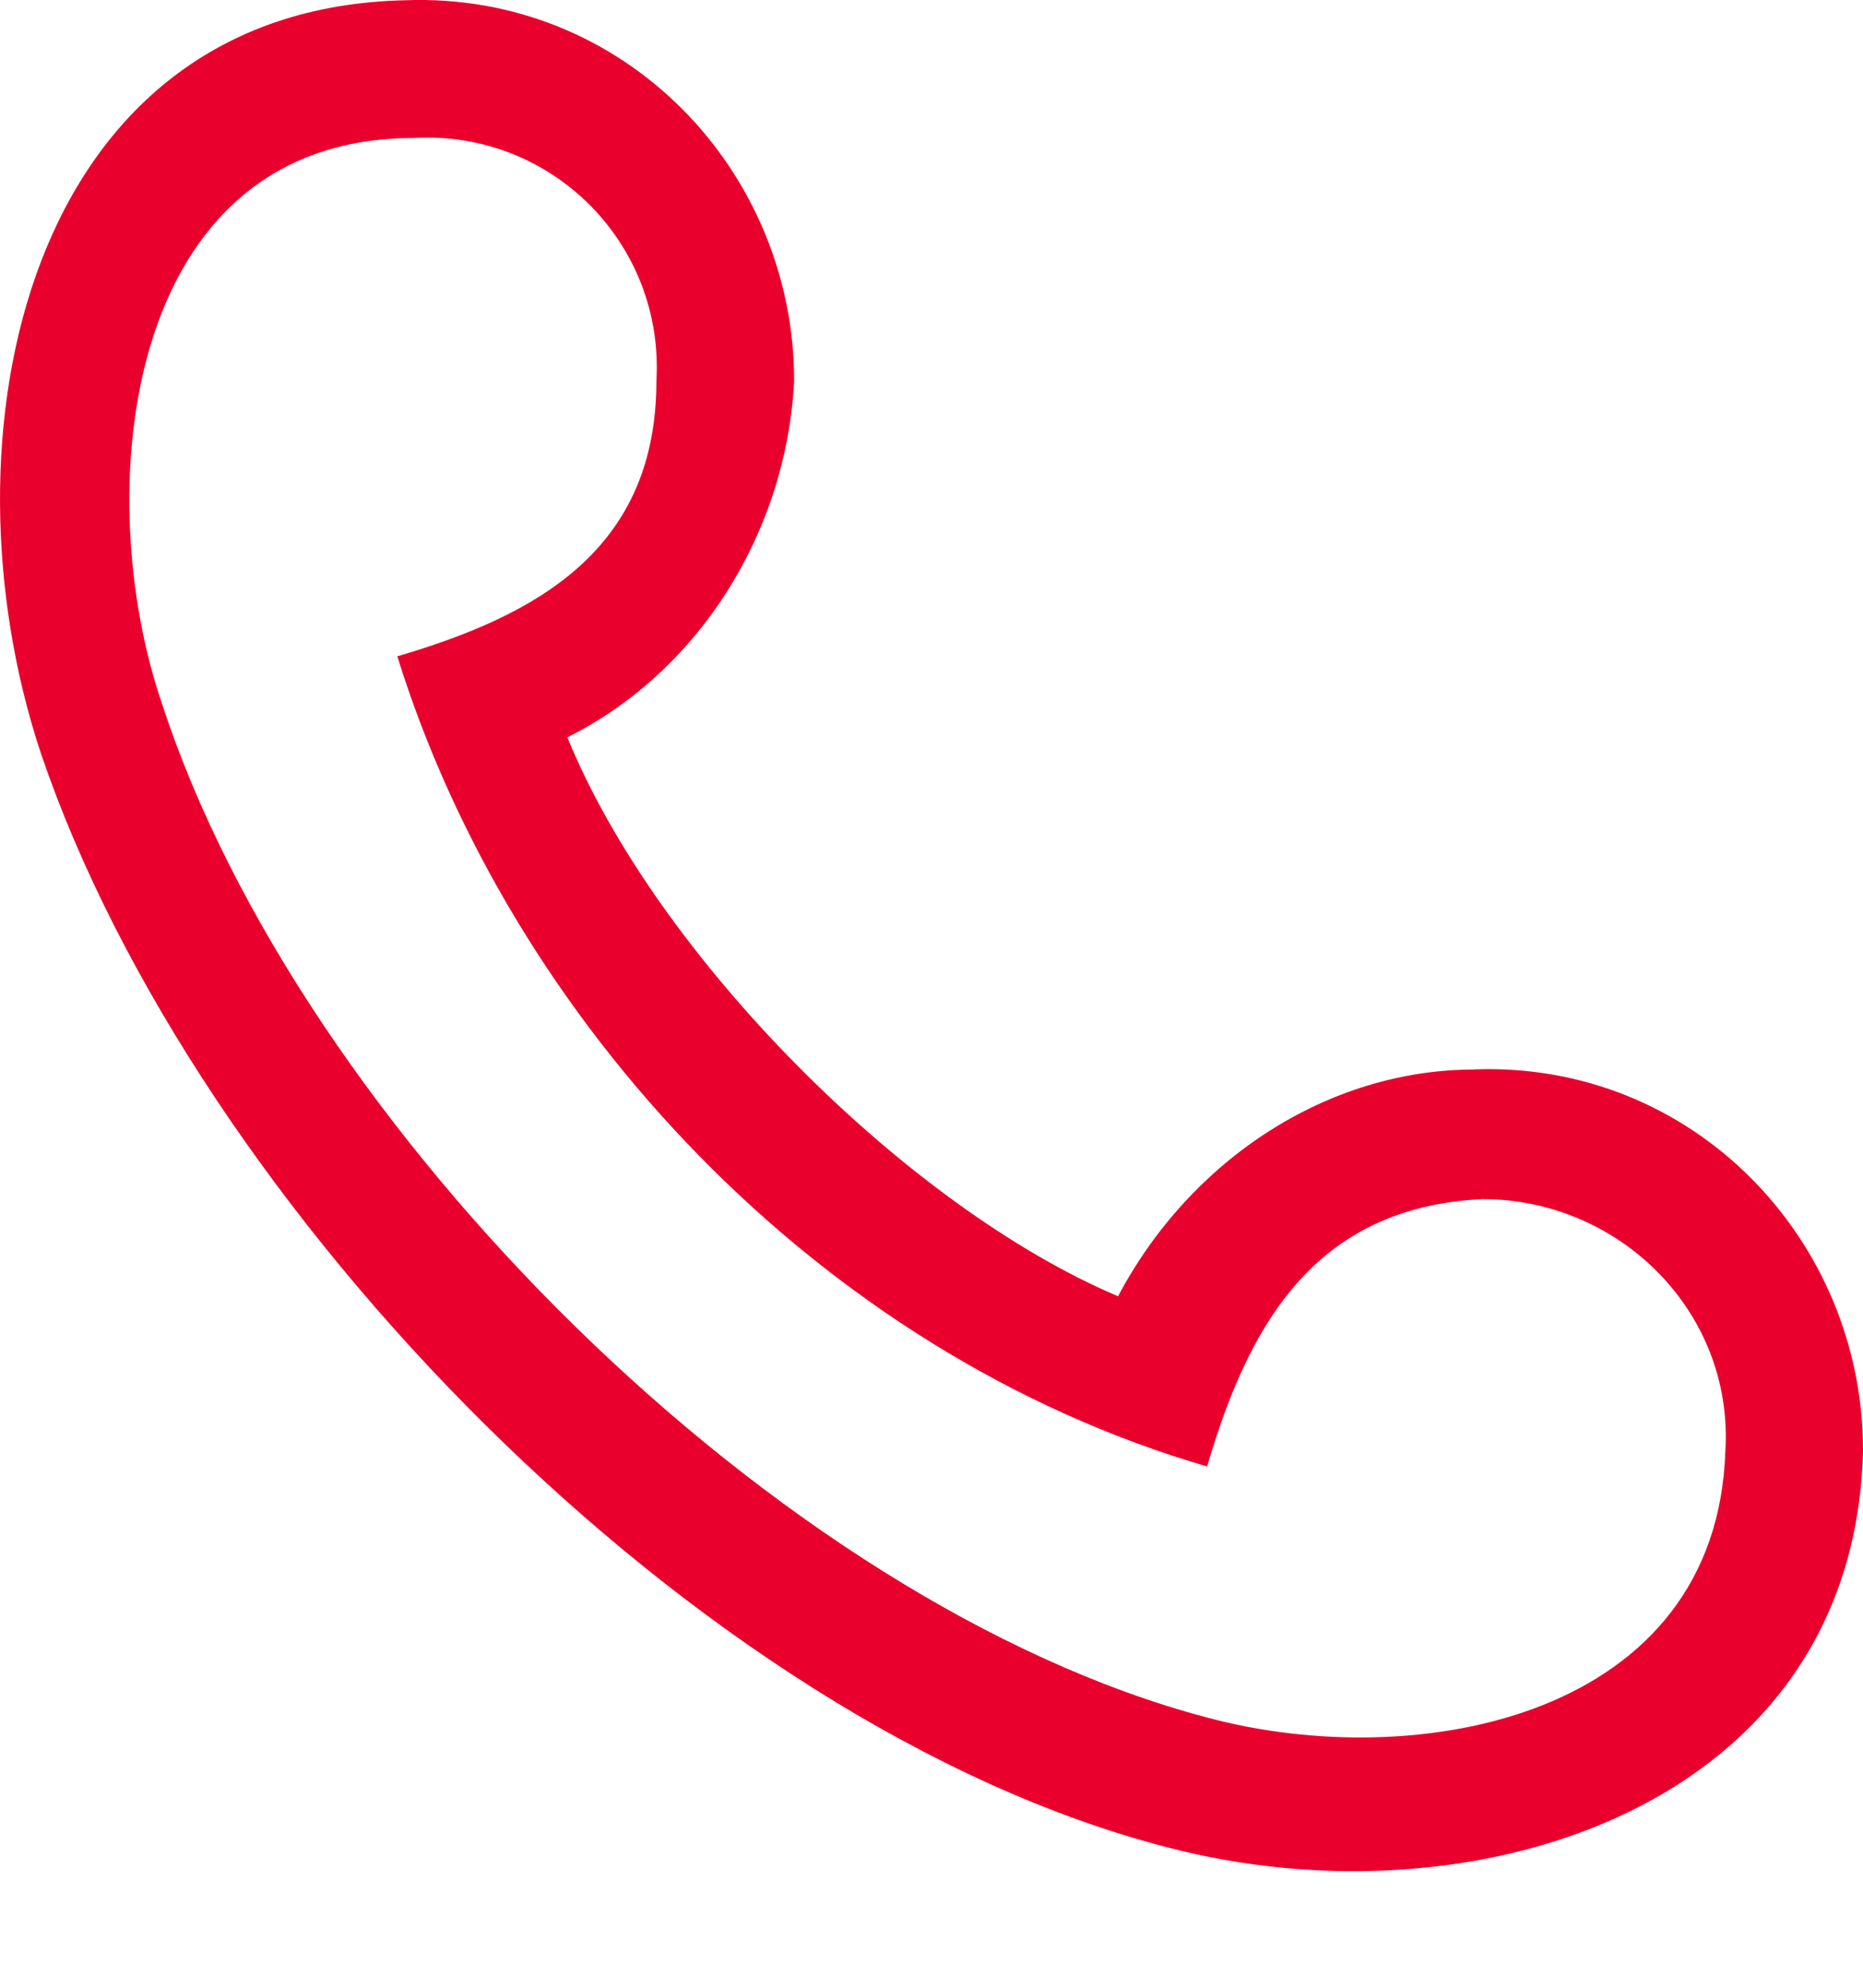 <?xml version="1.0" encoding="UTF-8"?> <svg xmlns="http://www.w3.org/2000/svg" width="15" height="16" viewBox="0 0 15 16" fill="none"> <path d="M11.936 9.652C10.566 9.717 10.045 10.695 9.719 11.804C6.589 10.891 4.112 8.218 3.199 5.283C4.307 4.957 5.285 4.436 5.285 3.067C5.35 1.958 4.437 1.045 3.329 1.111C0.982 1.111 0.721 3.98 1.308 5.675C2.416 9.065 6.263 12.912 9.719 13.825C11.414 14.281 13.827 13.825 13.892 11.673C13.957 10.565 13.044 9.652 11.936 9.652L11.936 9.652ZM11.87 8.608C13.631 8.543 15 9.978 15 11.673C14.935 14.542 11.87 15.52 9.393 14.868C5.611 13.89 1.569 9.717 0.33 6.066C-0.517 3.523 0.2 0.067 3.264 0.002C5.025 -0.063 6.394 1.371 6.394 3.067C6.329 4.305 5.612 5.414 4.568 5.935C5.286 7.696 7.307 9.717 9.002 10.434C9.589 9.326 10.697 8.609 11.871 8.609L11.87 8.608Z" fill="#EA002C"></path> </svg> 